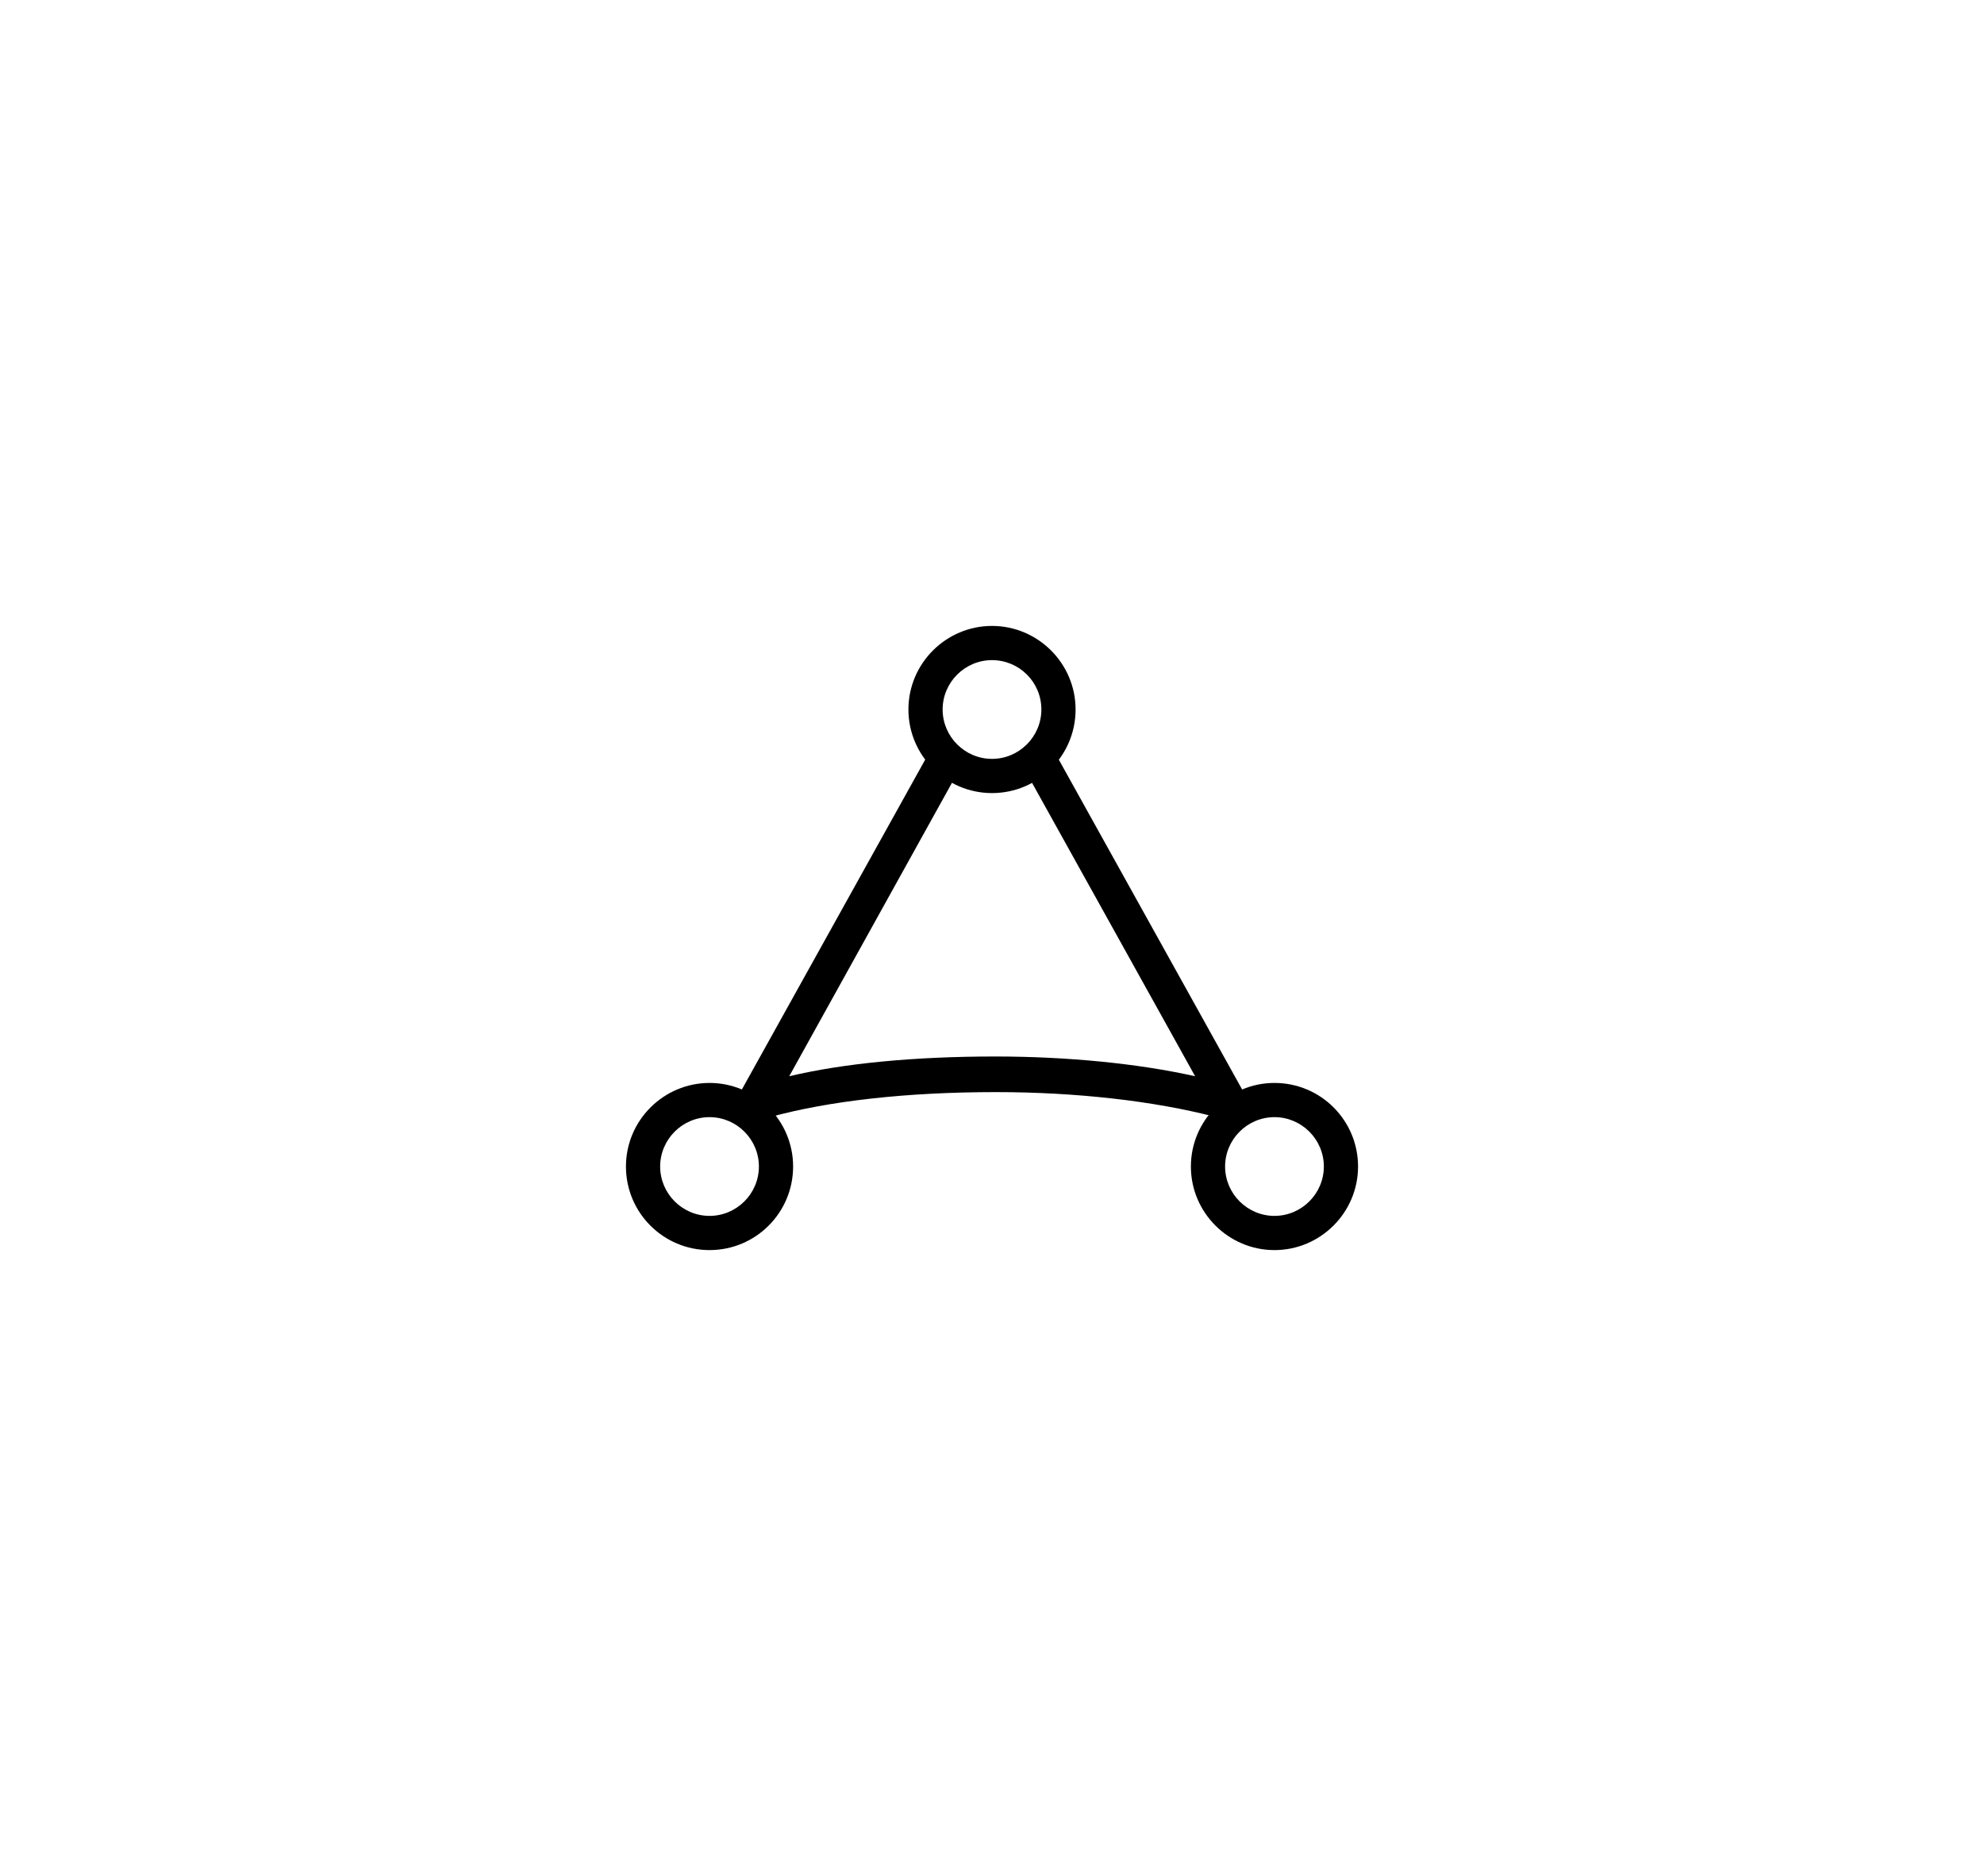 <?xml version="1.0" encoding="utf-8"?>
<!-- Generator: Adobe Illustrator 28.3.0, SVG Export Plug-In . SVG Version: 6.00 Build 0)  -->
<svg version="1.1" id="Layer_1" xmlns="http://www.w3.org/2000/svg" xmlns:xlink="http://www.w3.org/1999/xlink" x="0px" y="0px"
	 viewBox="0 0 562.6 532" style="enable-background:new 0 0 562.6 532;" xml:space="preserve">
<g>
	<g>
		<path d="M361.4,307.1c-13,0-23.7,10.6-23.7,23.7c0,13.1,10.7,23.7,23.7,23.7s23.7-10.6,23.7-23.7
			C385.1,317.7,374.5,307.1,361.4,307.1z M375.4,330.8c0,7.7-6.3,14-14,14c-7.7,0-14-6.3-14-14c0-7.7,6.3-14,14-14
			C369.1,316.8,375.4,323.1,375.4,330.8z"/>
		<path d="M201.2,307.1c-13,0-23.7,10.6-23.7,23.7c0,13.1,10.6,23.7,23.7,23.7s23.7-10.6,23.7-23.7
			C224.9,317.7,214.2,307.1,201.2,307.1z M215.2,330.8c0,7.7-6.3,14-14,14s-14-6.3-14-14c0-7.7,6.3-14,14-14
			S215.2,323.1,215.2,330.8z"/>
		<path d="M281.3,177.5c-13,0-23.7,10.6-23.7,23.7c0,13,10.6,23.7,23.7,23.7c13.1,0,23.7-10.6,23.7-23.7
			C305,188.1,294.3,177.5,281.3,177.5z M295.3,201.2c0,7.7-6.3,14-14,14c-7.7,0-14-6.3-14-14s6.3-14,14-14
			C289,187.2,295.3,193.4,295.3,201.2z"/>
	</g>
	<path d="M352.7,309.8l-52.3-94.1l-0.5-0.9l-0.6,0.8c-1.8,2.2-4,4.1-6.5,5.4l-0.6,0.3l0.4,0.6l46.3,83.3
		c-16.1-3.6-36.2-5.6-56.7-5.6c-22.7,0-42.8,1.9-58.4,5.6l46.2-83.3l0.4-0.6l-0.6-0.3c-2.5-1.4-4.7-3.2-6.5-5.4l-0.6-0.8l-0.5,0.9
		l-52.3,94.1l-0.4,0.7l0.8,0.3c2.6,0.9,4.9,4.1,7,5.9l0.4,0.3l0.4-0.2h0.2c16.7-4.6,38.8-7.1,64.1-7.1c22.7,0,44.8,2.5,62.1,7
		l0.4,0.7l0.7-0.5l0.1-0.1c2.1-1.9,4.5-5.1,7-6l0.8-0.3L352.7,309.8z"/>
</g>
</svg>
